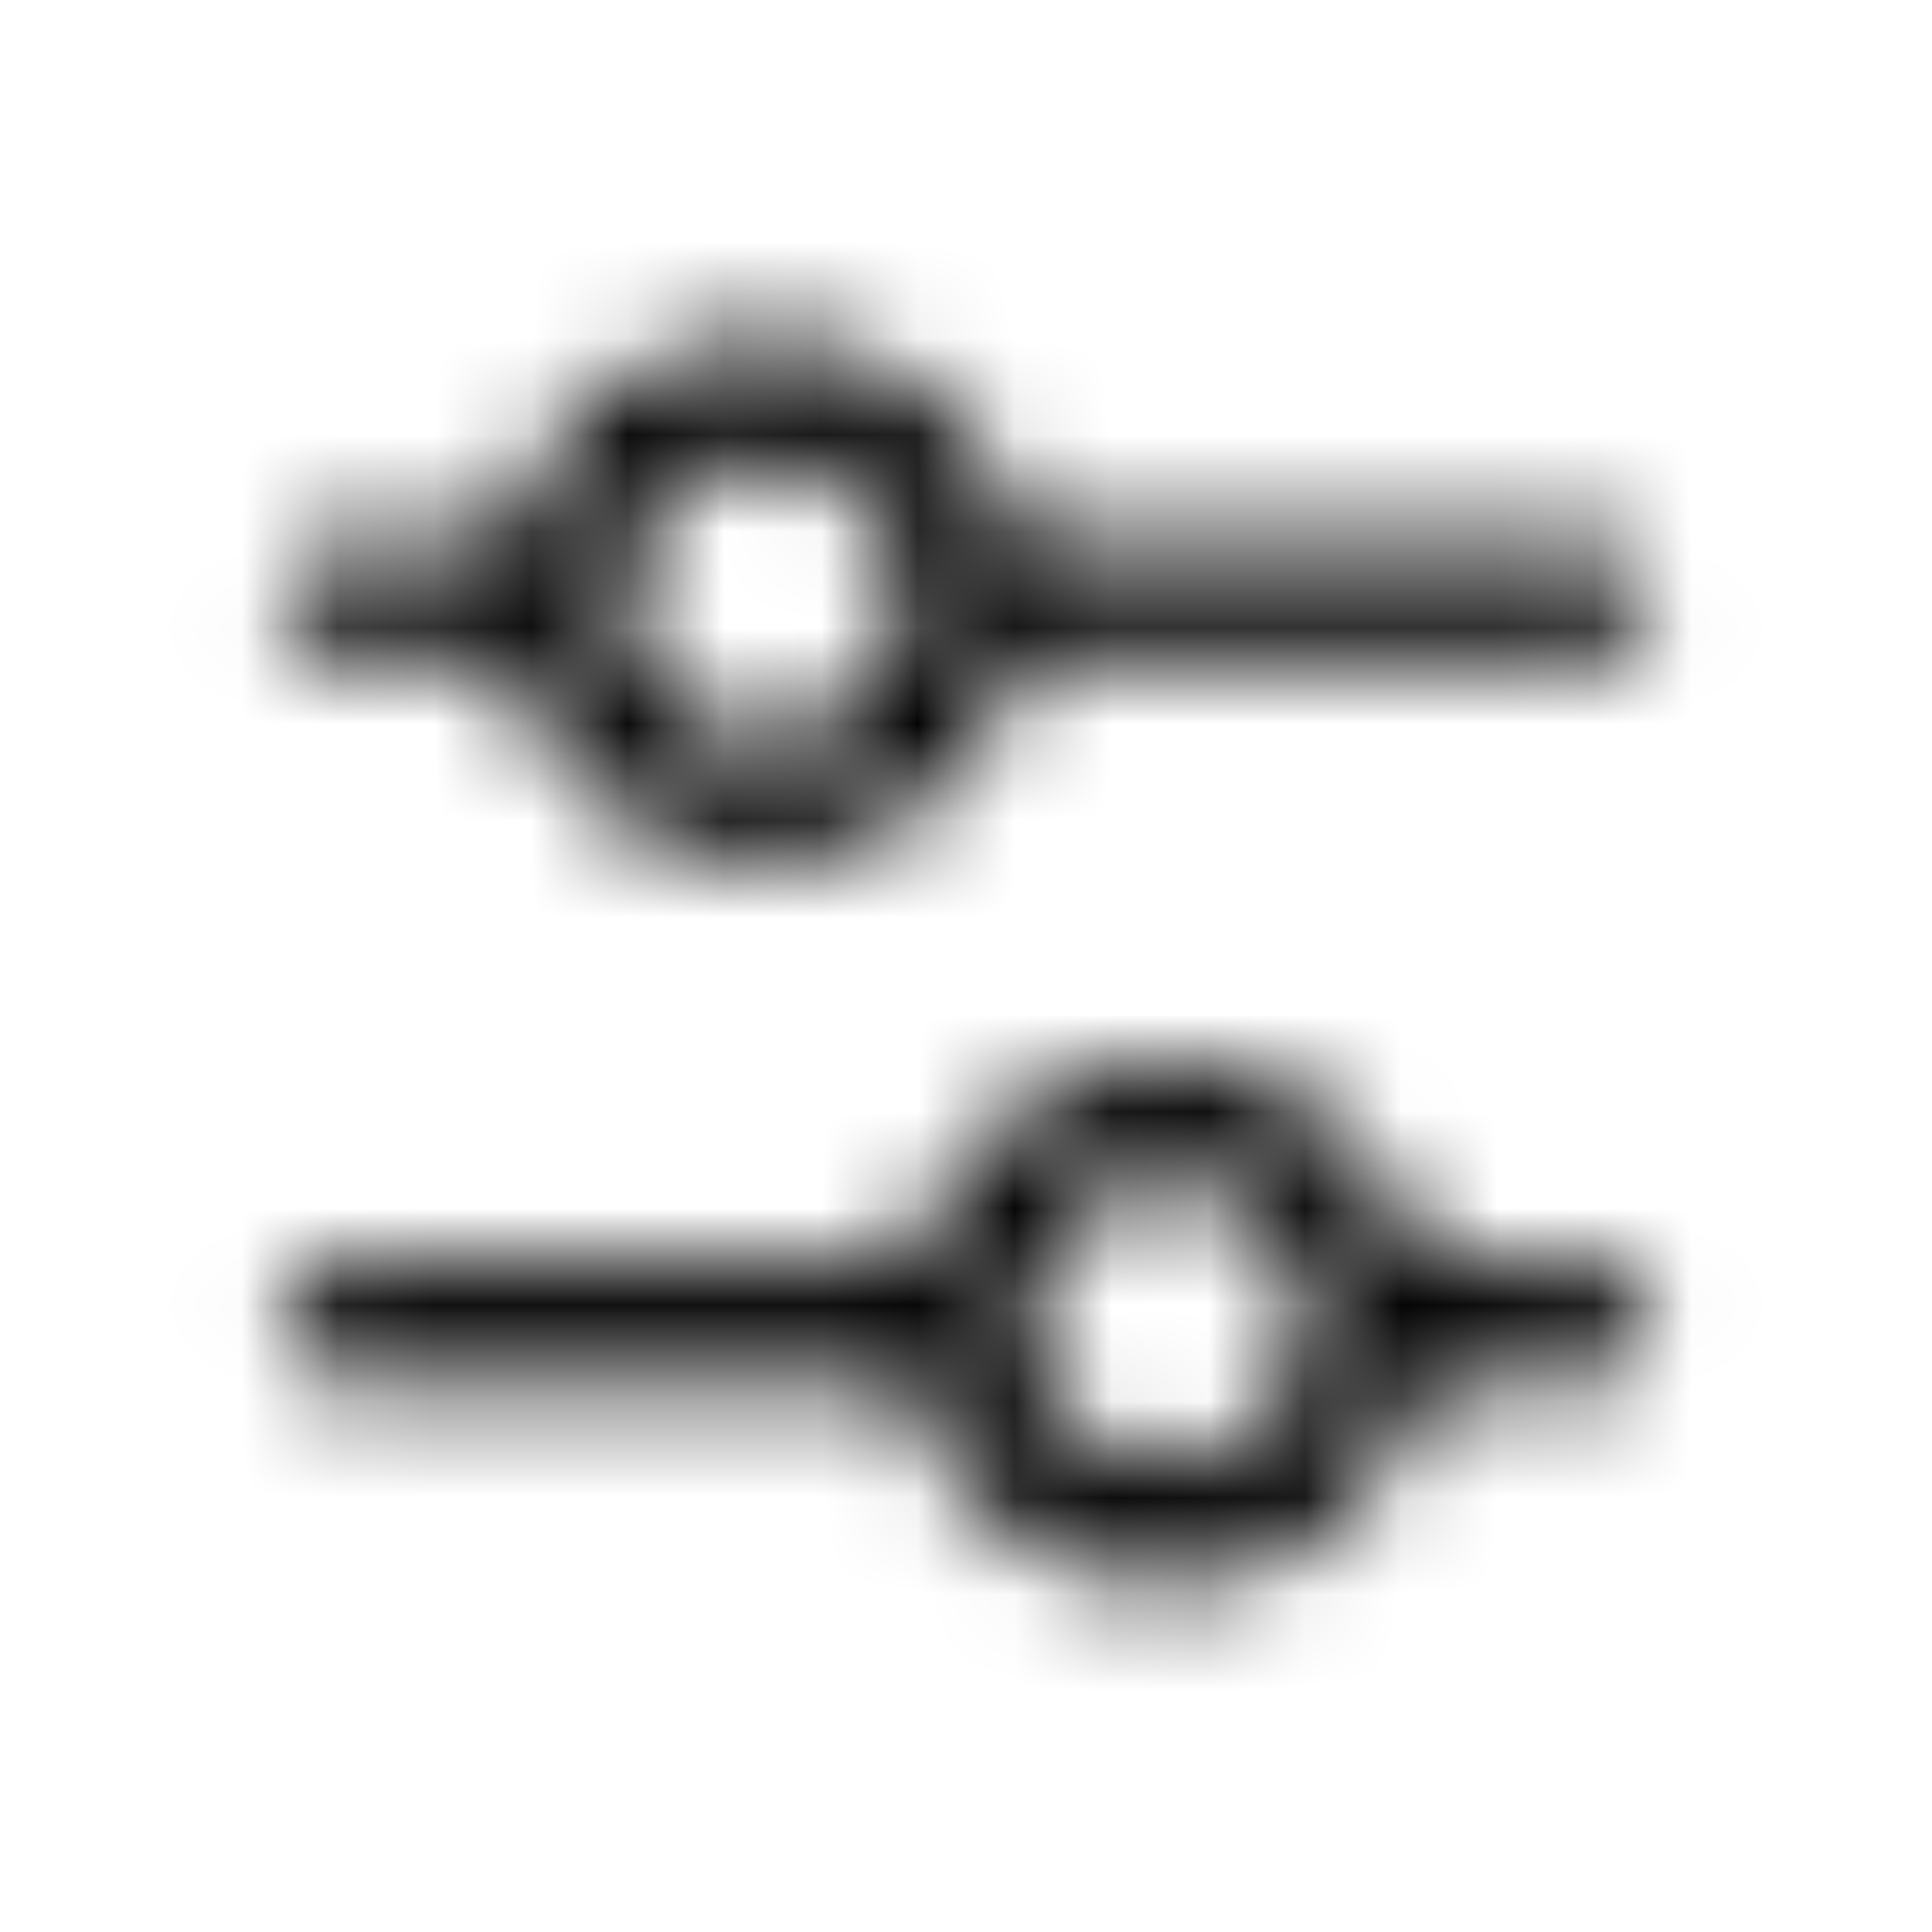 <svg width="20" height="20" viewBox="0 0 20 20" fill="none" xmlns="http://www.w3.org/2000/svg">
<mask id="mask0_1020_32550" style="mask-type:alpha" maskUnits="userSpaceOnUse" x="0" y="0" width="21" height="20">
<path fill-rule="evenodd" clip-rule="evenodd" d="M3.542 5.579H5.281C5.563 4.385 6.636 3.496 7.917 3.496C9.197 3.496 10.27 4.385 10.552 5.579L16.458 5.579C16.803 5.579 17.083 5.859 17.083 6.204C17.083 6.55 16.803 6.829 16.458 6.829L10.552 6.829C10.27 8.024 9.197 8.913 7.917 8.913C6.636 8.913 5.563 8.024 5.281 6.829H3.542C3.196 6.829 2.917 6.55 2.917 6.204C2.917 5.859 3.196 5.579 3.542 5.579ZM7.917 4.746C7.111 4.746 6.458 5.399 6.458 6.204C6.458 7.01 7.111 7.663 7.917 7.663C8.722 7.663 9.375 7.01 9.375 6.204C9.375 5.399 8.722 4.746 7.917 4.746Z" fill="black"/>
<path fill-rule="evenodd" clip-rule="evenodd" d="M3.542 13.079C3.196 13.079 2.917 13.359 2.917 13.704C2.917 14.05 3.196 14.329 3.542 14.329H9.447C9.729 15.524 10.803 16.413 12.083 16.413C13.364 16.413 14.437 15.524 14.719 14.329H16.458C16.803 14.329 17.083 14.05 17.083 13.704C17.083 13.359 16.803 13.079 16.458 13.079H14.719C14.437 11.885 13.364 10.996 12.083 10.996C10.803 10.996 9.729 11.885 9.447 13.079H3.542ZM13.541 13.704C13.541 12.899 12.889 12.246 12.083 12.246C11.278 12.246 10.625 12.899 10.625 13.704C10.625 14.51 11.278 15.163 12.083 15.163C12.889 15.163 13.541 14.51 13.541 13.704Z" fill="black"/>
</mask>
<g mask="url(#mask0_1020_32550)">
<rect width="20" height="20" fill="black"/>
</g>
</svg>
